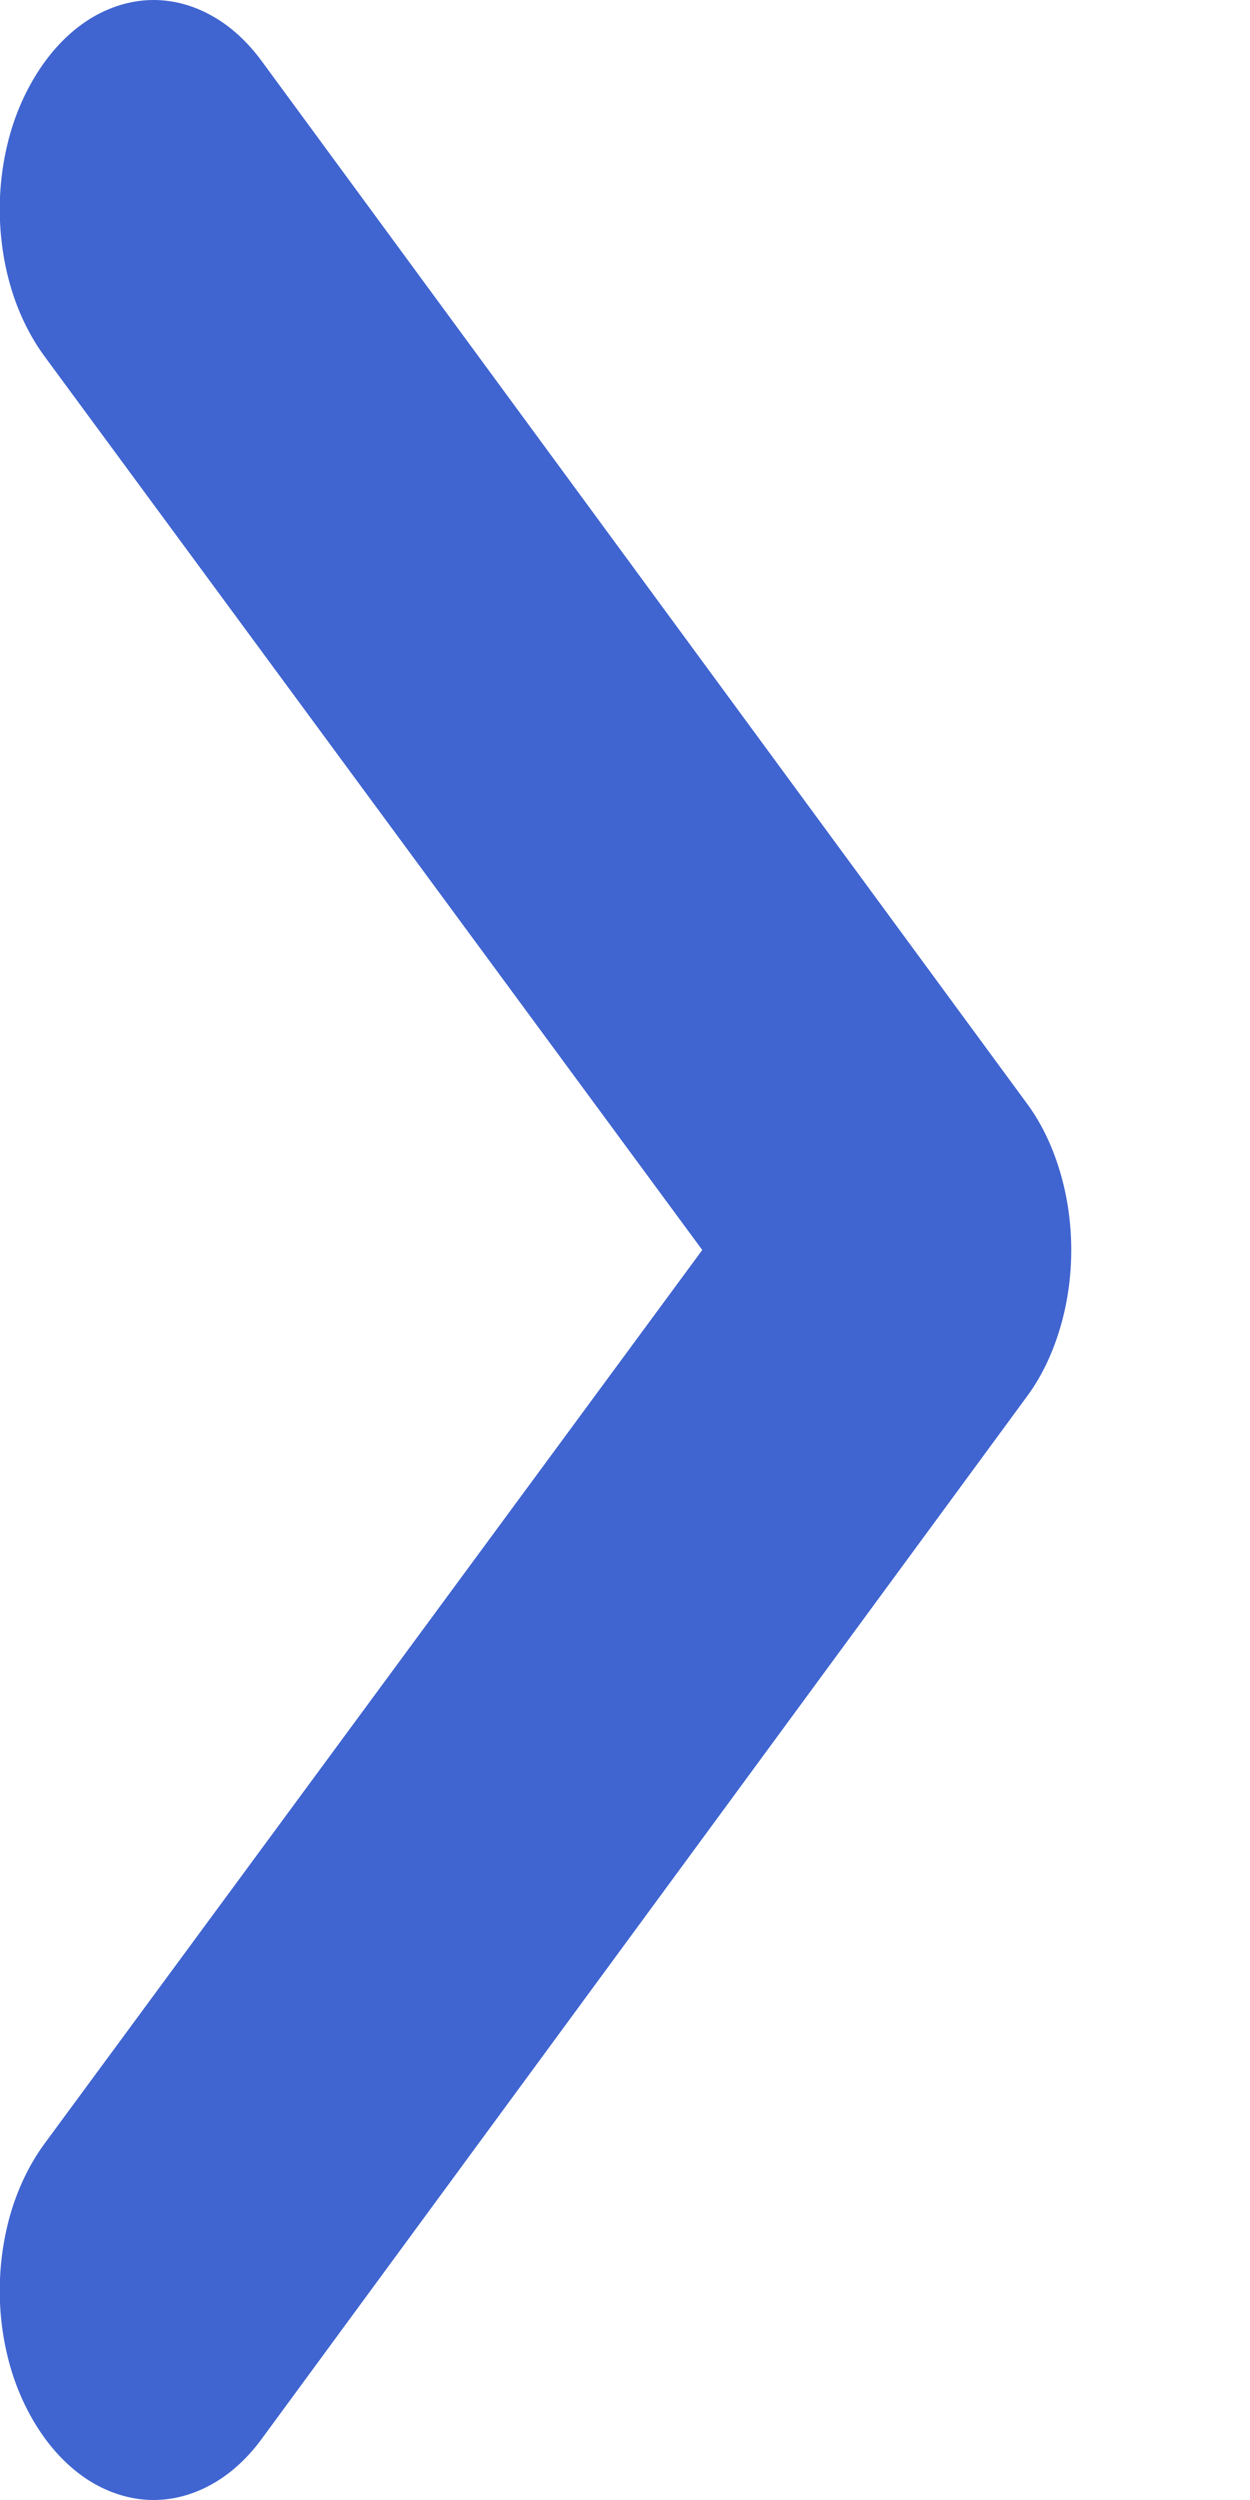 <svg width="5" height="10" viewBox="0 0 5 10" fill="none" xmlns="http://www.w3.org/2000/svg">
<path d="M0.18 9.754C0.237 9.832 0.305 9.894 0.379 9.936C0.454 9.978 0.534 10 0.614 10C0.695 10 0.775 9.978 0.849 9.936C0.924 9.894 0.991 9.832 1.048 9.754L4.104 5.591C4.162 5.514 4.207 5.422 4.238 5.32C4.269 5.219 4.285 5.11 4.285 5C4.285 4.89 4.269 4.781 4.238 4.68C4.207 4.578 4.162 4.486 4.104 4.409L1.048 0.246C0.991 0.168 0.924 0.106 0.849 0.064C0.775 0.022 0.695 3.62693e-07 0.614 3.70845e-07C0.534 3.78996e-07 0.454 0.022 0.379 0.064C0.305 0.106 0.237 0.168 0.18 0.246C0.123 0.324 0.077 0.416 0.046 0.517C0.015 0.619 -0.001 0.727 -0.001 0.837C-0.001 0.947 0.015 1.056 0.046 1.158C0.077 1.259 0.123 1.351 0.18 1.428L2.809 5L0.18 8.572C0.123 8.649 0.077 8.741 0.046 8.842C0.015 8.944 -0.001 9.053 -0.001 9.163C-0.001 9.273 0.015 9.381 0.046 9.483C0.077 9.584 0.123 9.676 0.18 9.754Z" fill="#4065D1"/>
</svg>
